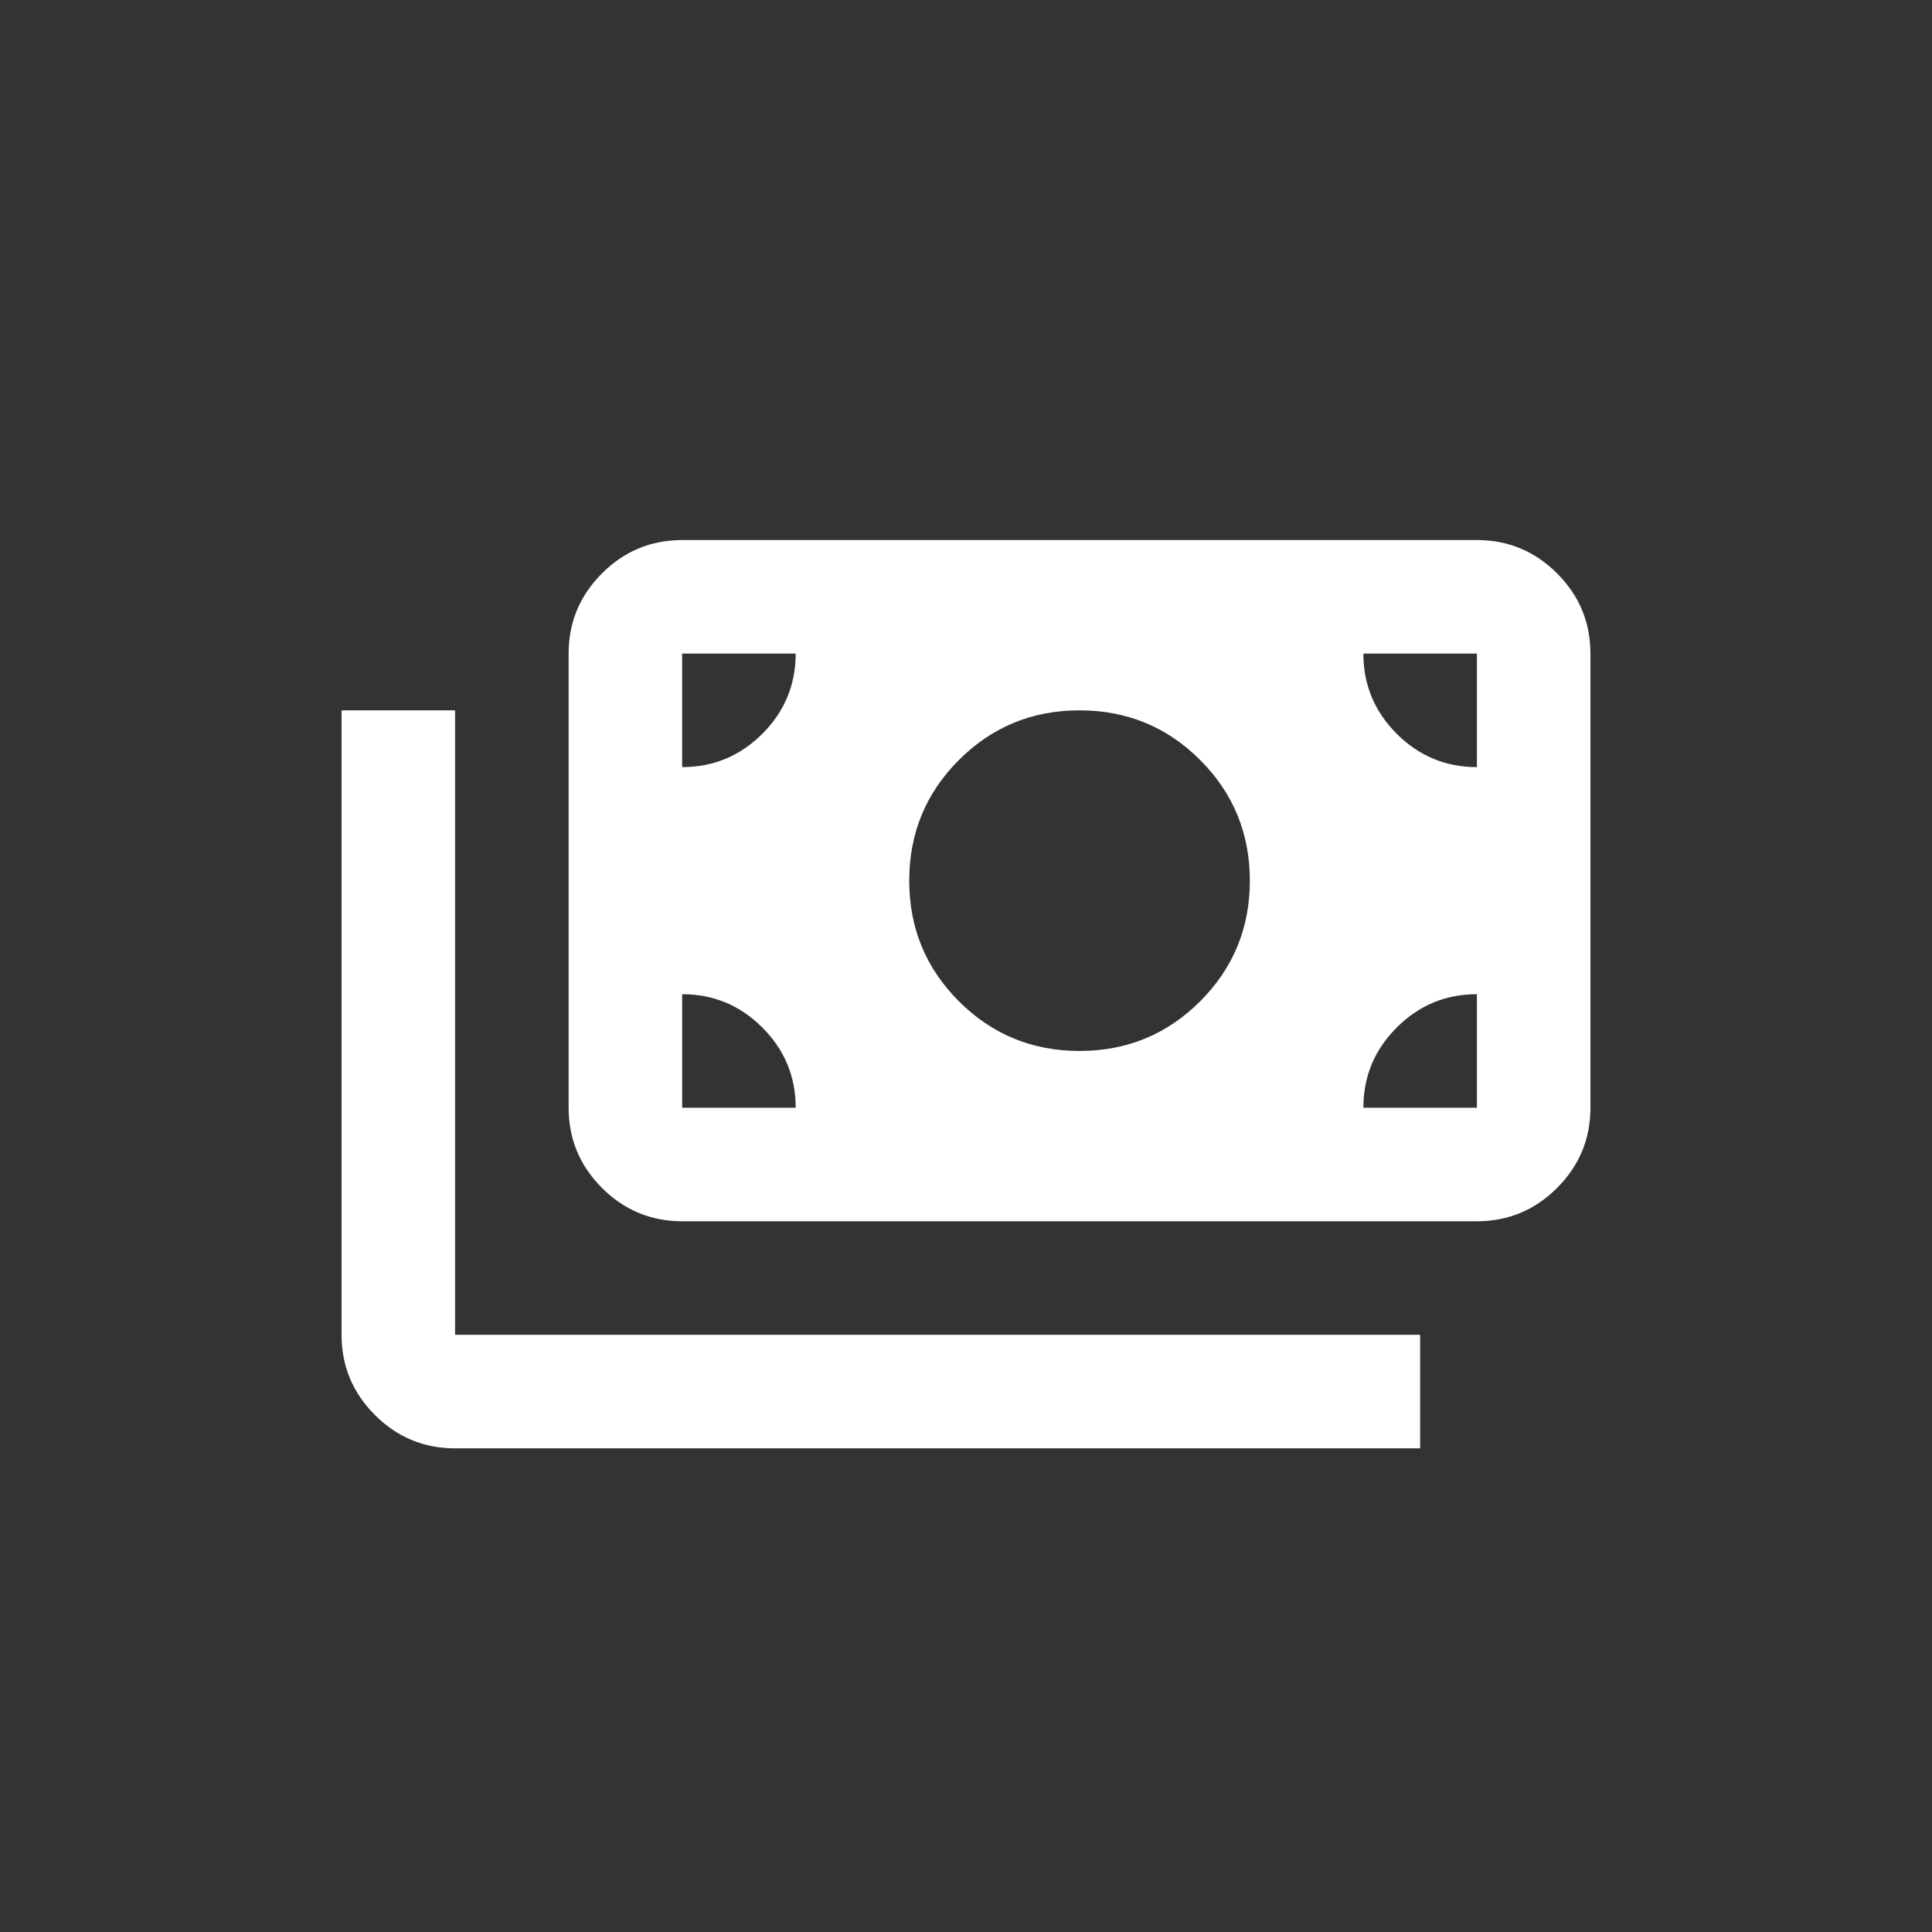 <?xml version="1.0" encoding="UTF-8"?><svg id="b" xmlns="http://www.w3.org/2000/svg" viewBox="0 0 200 200"><rect x="0" y="0" width="200" height="200" fill="#333333" stroke="none"/><g id="c"><path d="M47.111,149.931c-3.232,0-5.999-1.151-8.301-3.452-2.302-2.302-3.452-5.069-3.452-8.301v-64.642h11.753v64.642h99.901v11.753H47.111ZM70.617,126.424c-3.232,0-5.999-1.151-8.301-3.452s-3.452-5.069-3.452-8.301v-47.012c0-3.232,1.151-5.999,3.452-8.301,2.302-2.302,5.069-3.452,8.301-3.452h82.272c3.232,0,5.999,1.151,8.301,3.452,2.302,2.302,3.452,5.069,3.452,8.301v47.012c0,3.232-1.151,5.999-3.452,8.301s-5.069,3.452-8.301,3.452h-82.272ZM82.37,114.671c0-3.232-1.151-5.999-3.452-8.301-2.302-2.302-5.069-3.452-8.301-3.452v11.753h11.753ZM141.136,114.671h11.753v-11.753c-3.232,0-5.999,1.151-8.301,3.452-2.302,2.302-3.452,5.069-3.452,8.301ZM111.753,108.795c4.897,0,9.06-1.714,12.488-5.142,3.428-3.428,5.142-7.591,5.142-12.488s-1.714-9.06-5.142-12.488-7.591-5.142-12.488-5.142-9.06,1.714-12.488,5.142c-3.428,3.428-5.142,7.591-5.142,12.488s1.714,9.06,5.142,12.488c3.428,3.428,7.591,5.142,12.488,5.142ZM70.617,79.412c3.232,0,5.999-1.151,8.301-3.452s3.452-5.069,3.452-8.301h-11.753v11.753ZM152.889,79.412v-11.753h-11.753c0,3.232,1.151,5.999,3.452,8.301s5.069,3.452,8.301,3.452Z" style="fill:#fff;"/><rect width="200" height="200" style="fill:none;"/></g></svg>